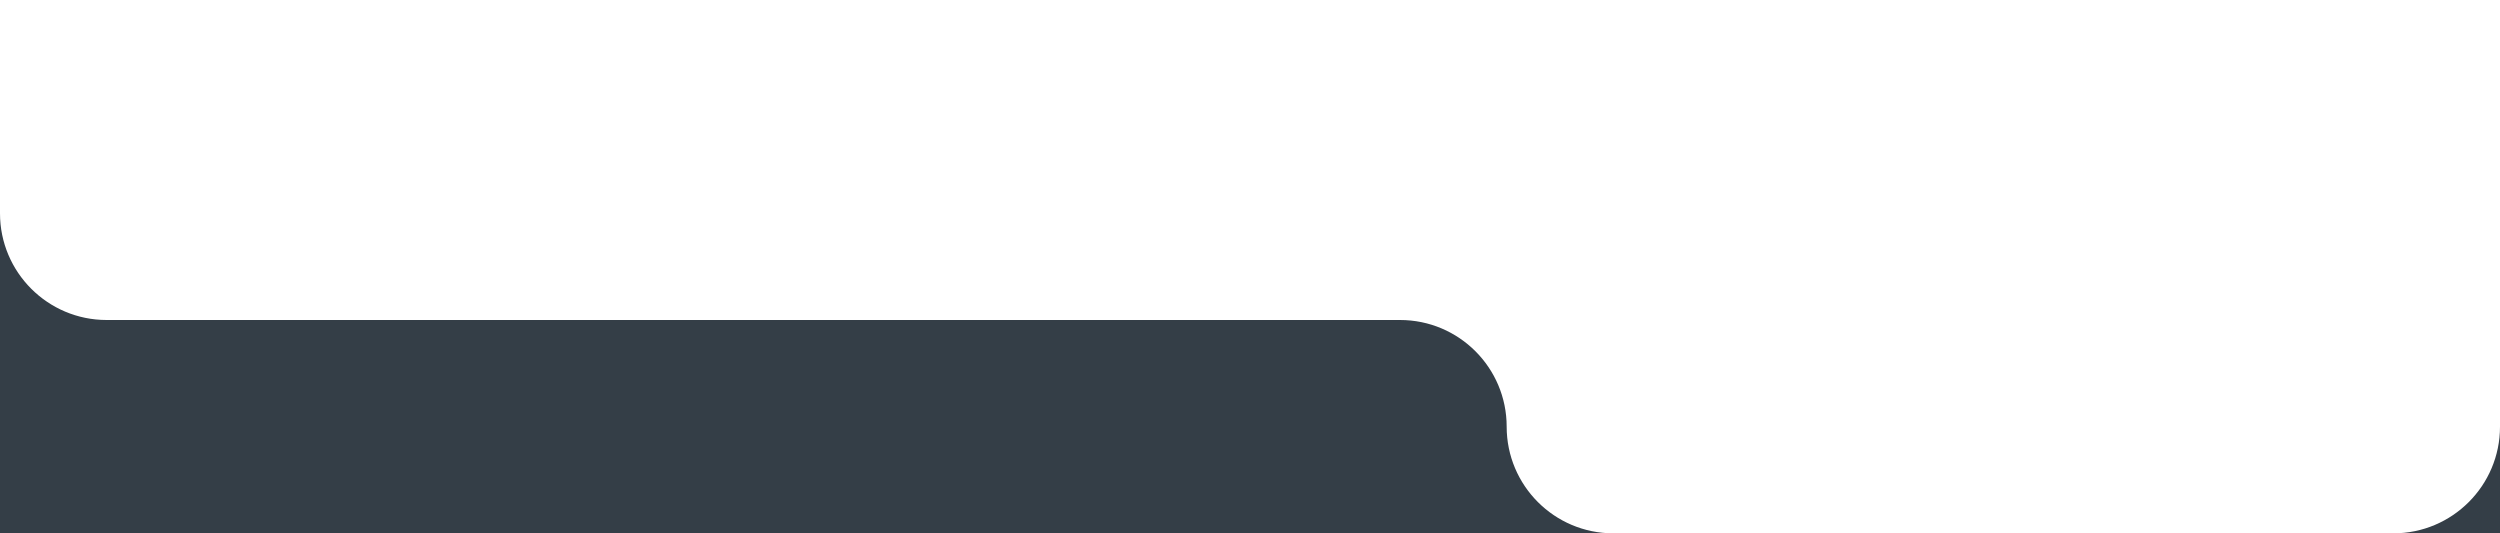 <?xml version="1.0" encoding="UTF-8"?> <svg xmlns="http://www.w3.org/2000/svg" width="375" height="80" viewBox="0 0 375 80" fill="none"><rect x="0" y="0" width="375" height="80" fill="#808080" stroke="none"/> <g clip-path="url(#clip0_618_3085)"> <rect width="375" height="80" transform="matrix(-1 0 0 -1 375 80)" fill="#343E47"></rect> <path fill-rule="evenodd" clip-rule="evenodd" d="M226 64C226 72.837 233.163 80 242 80L359 80C367.837 80 375 72.837 375 64V48V-25C375 -33.837 367.837 -41 359 -41L16 -41C7.163 -41 0 -33.837 0 -25V32C0 40.837 7.163 48 16 48L210 48C218.837 48 226 55.163 226 64V64Z" fill="white"></path> </g> <defs> <clipPath id="clip0_618_3085"> <rect width="375" height="80" fill="white" transform="matrix(-1 0 0 -1 375 80)"></rect> </clipPath> </defs> </svg> 